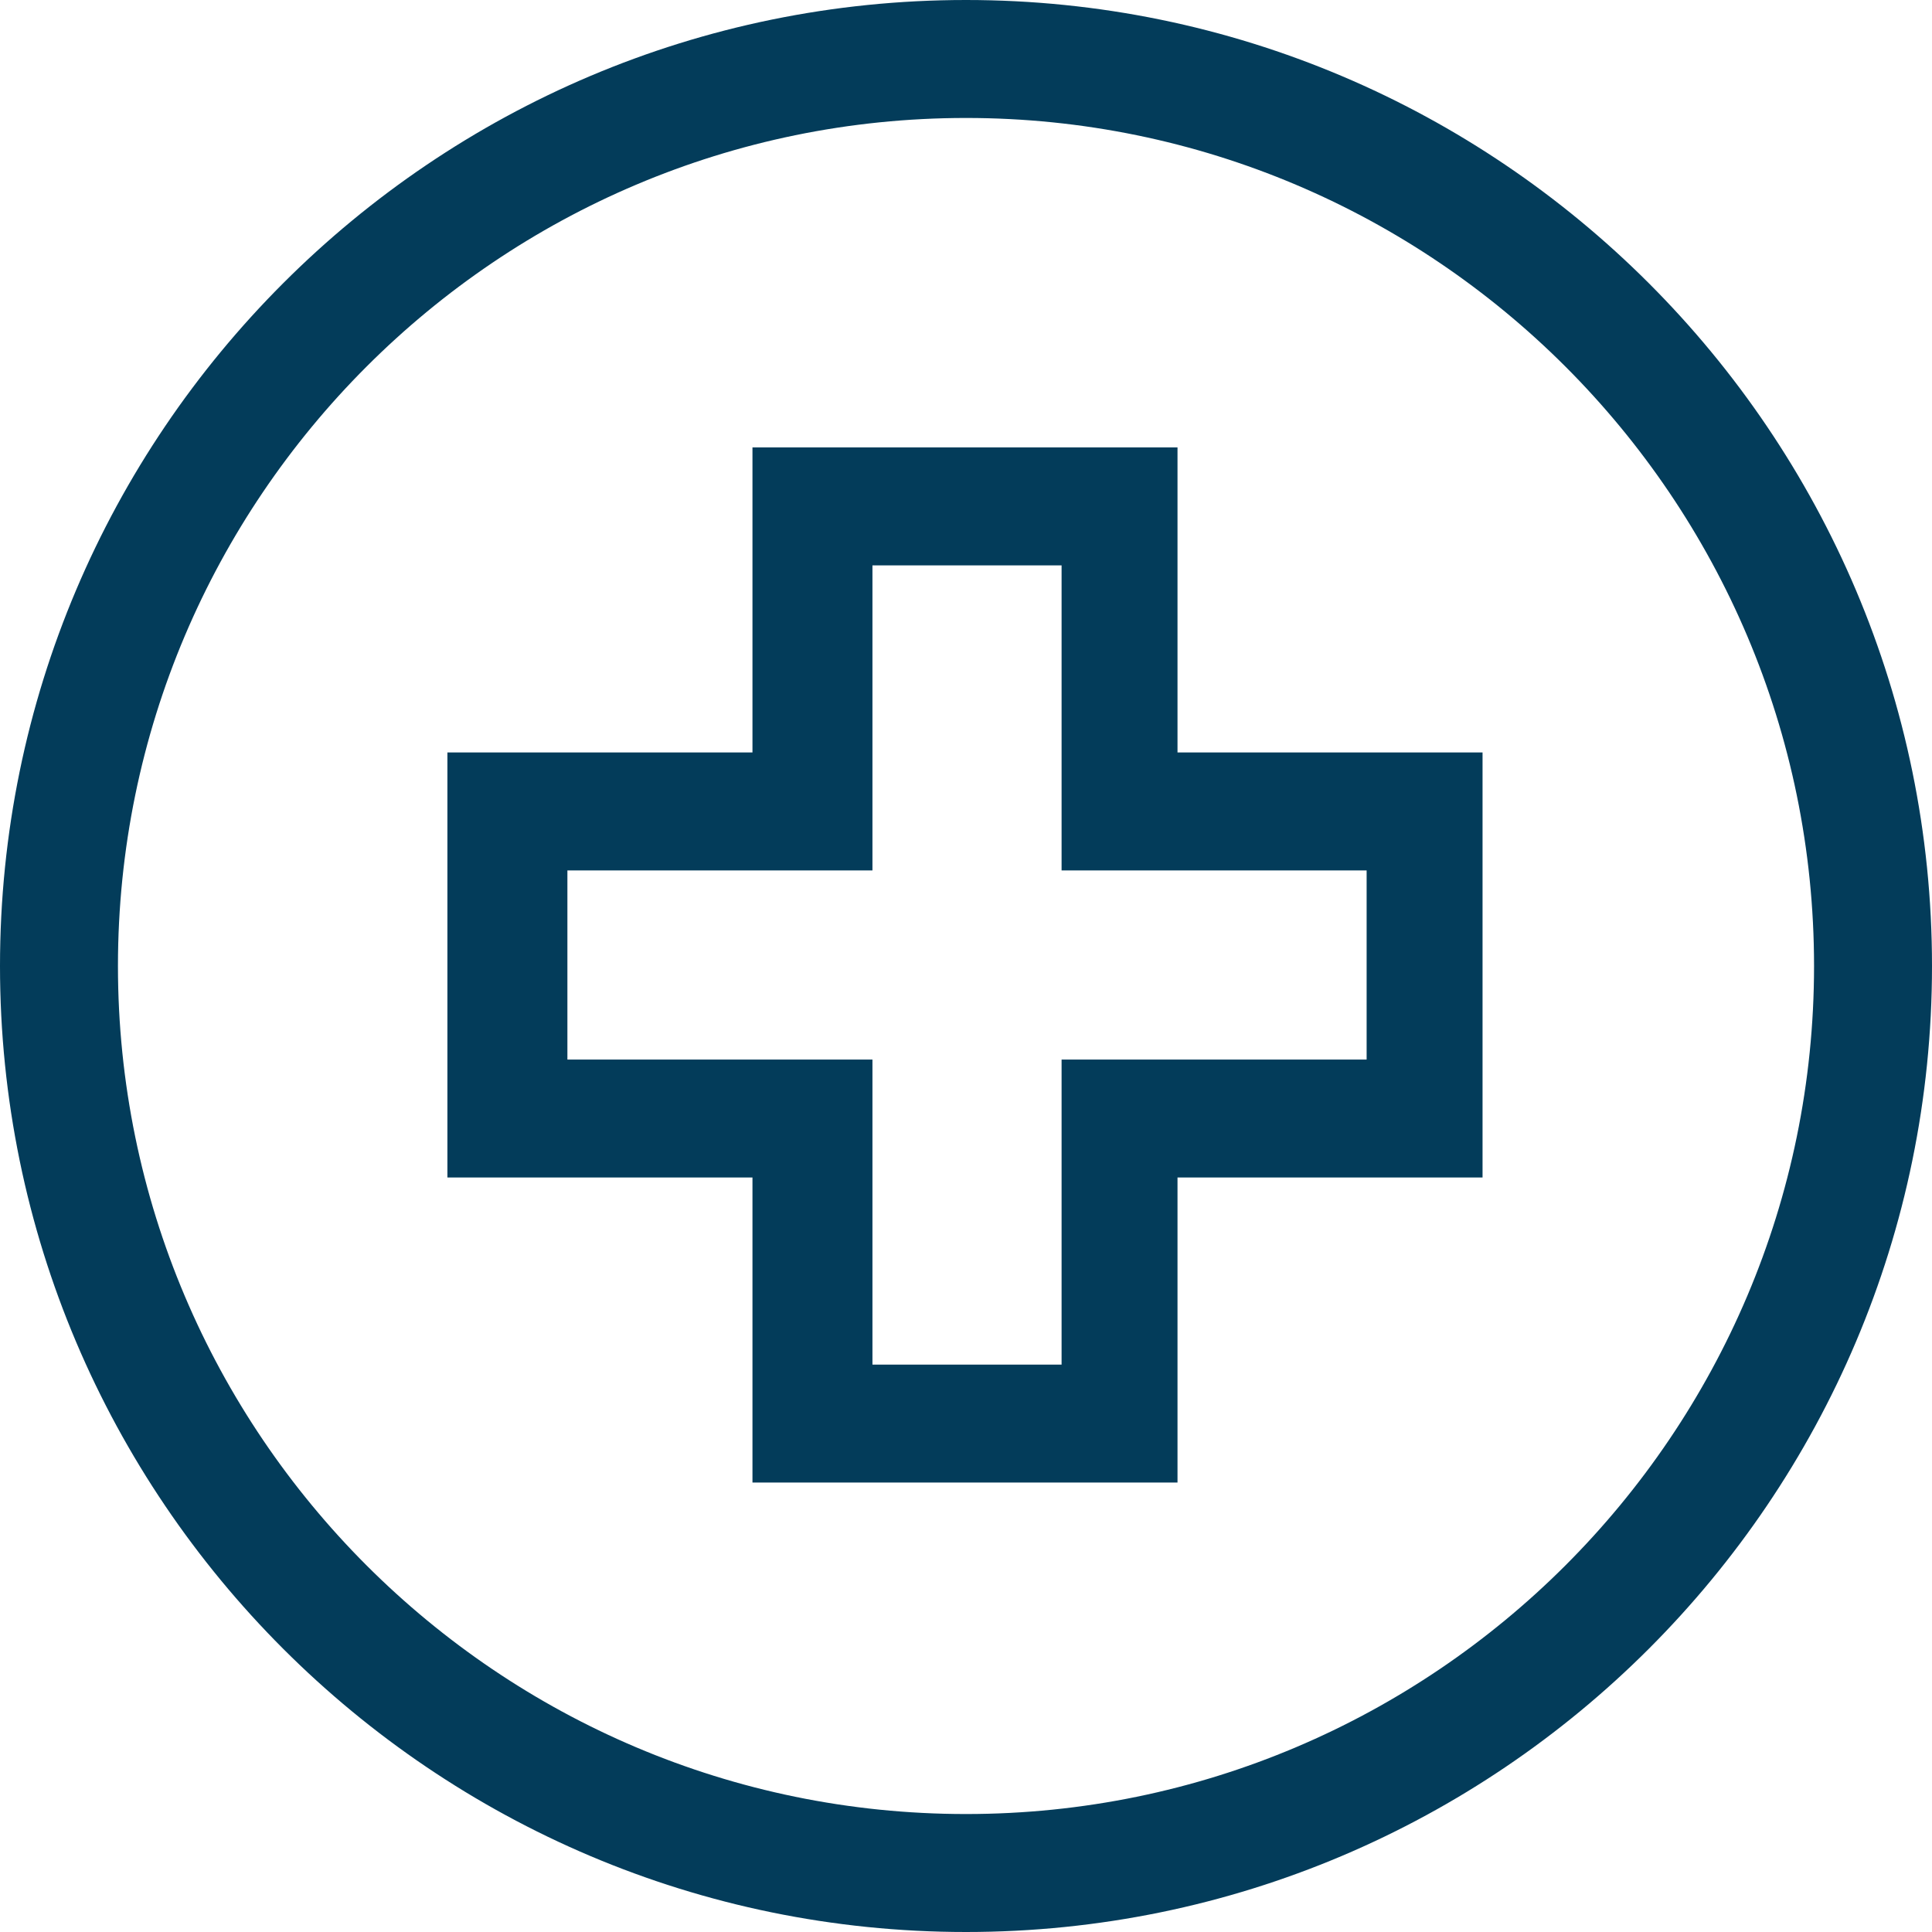 <svg width="118" height="118" viewBox="0 0 118 118" fill="none" xmlns="http://www.w3.org/2000/svg">
<path fill-rule="evenodd" clip-rule="evenodd" d="M0 59C0 26.457 26.457 0 59 0C91.543 0 118 26.457 118 59C118 91.543 91.543 118 59 118C26.457 118 0 91.543 0 59ZM7.204 59C7.204 87.568 30.432 110.795 59 110.795C87.568 110.795 110.796 87.568 110.796 59C110.796 30.432 87.568 7.205 59 7.205C30.432 7.205 7.204 30.432 7.204 59ZM45.958 27.326H71.918V45.957H90.549V71.918H71.918V90.549H45.958V71.918H27.326V45.957H45.958V27.326ZM83.469 64.713V53.162H64.838V34.531H53.286V53.162H34.655V64.713H53.286V83.346H64.838V64.713H83.469Z" fill="#033C5A"/>
</svg>
